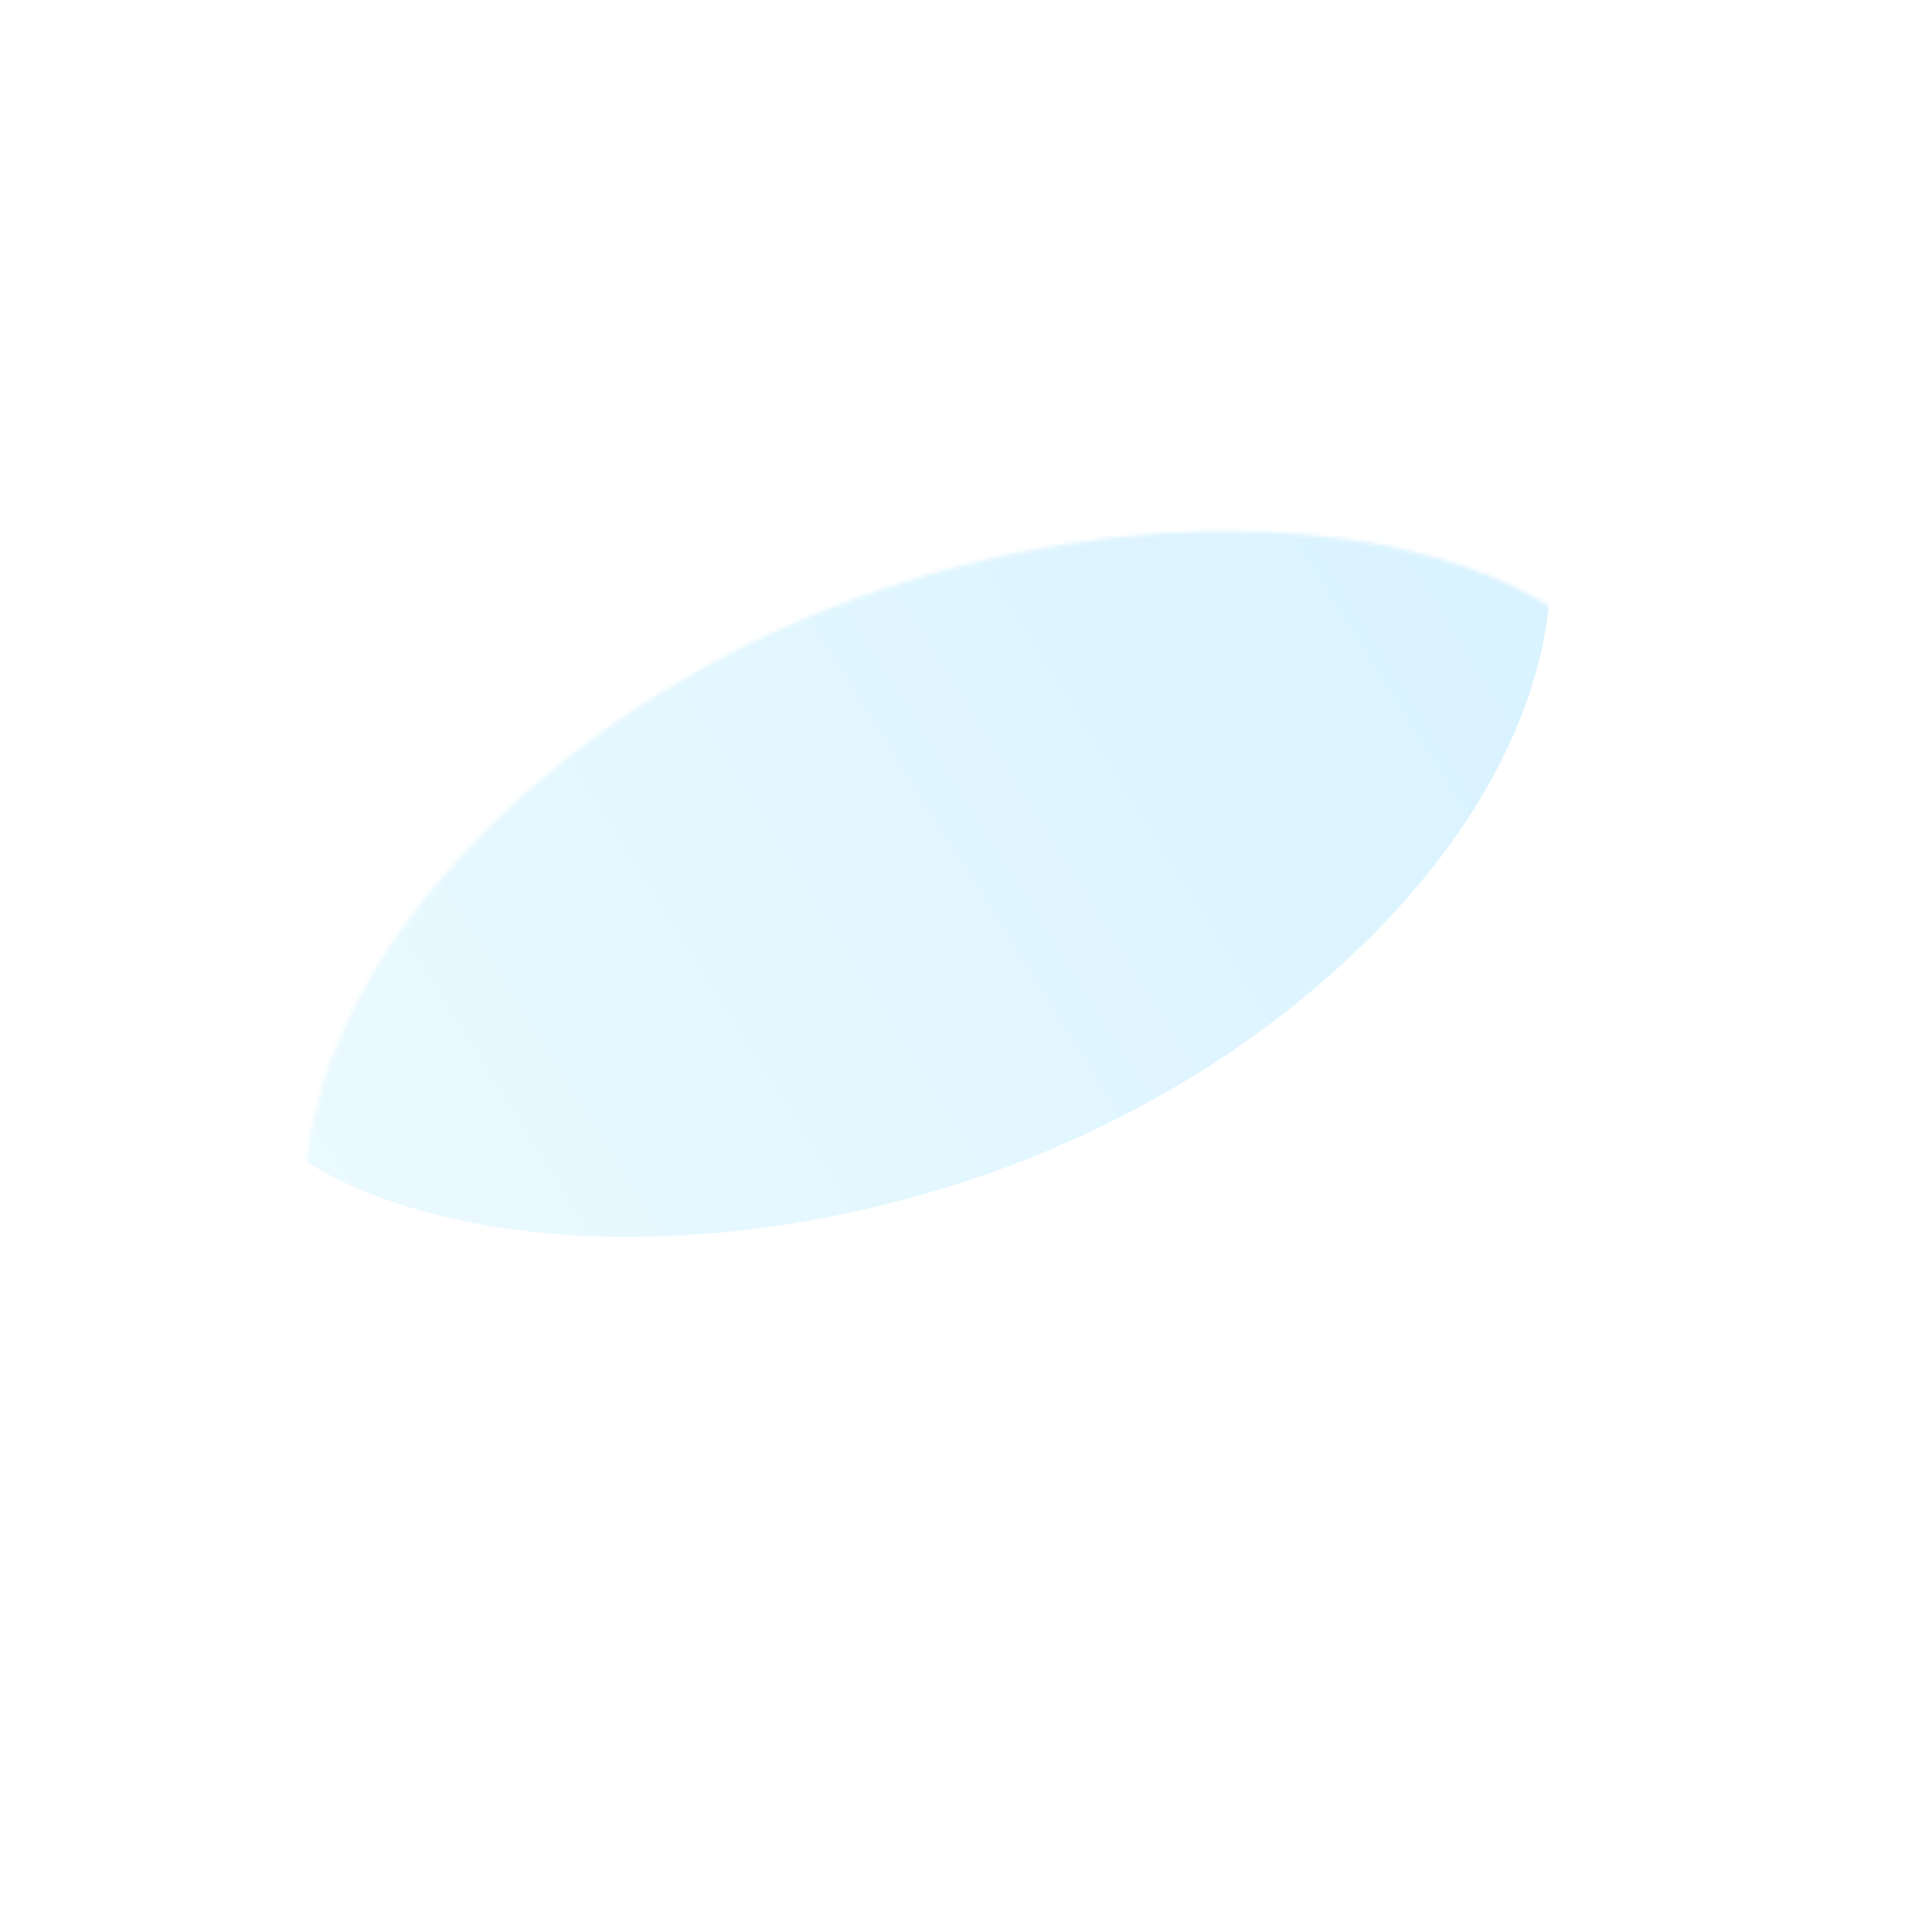 
          <svg width="462" height="468" viewBox="0 0 462 468" fill="none" xmlns="http://www.w3.org/2000/svg">
            <g opacity="0.5">
            <mask id="mask0_1942_6240" style="mask-type:alpha" maskUnits="userSpaceOnUse" x="73" y="128" width="329" height="224">
            <path opacity="0.75" fill-rule="evenodd" clip-rule="evenodd" d="M88.955 335.985C62.025 302.235 69.055 244.934 125.038 194.074C181.412 142.859 258.444 124.335 316.301 129.443C374.014 134.537 418.263 163.287 394.854 217.894C373.263 268.257 296.475 302.303 231.433 327.412C173.079 349.94 111.338 364.036 88.955 335.985Z" fill="url(#paint0_linear_1942_6240)"/>
            </mask>
            <g mask="url(#mask0_1942_6240)">
            <g opacity="0.75" filter="url(#filter0_f_1942_6240)">
            <path fill-rule="evenodd" clip-rule="evenodd" d="M360.568 92.201C387.498 125.951 380.468 183.252 324.485 234.112C268.111 285.327 191.08 303.851 133.222 298.743C75.51 293.648 31.26 264.899 54.67 210.292C76.26 159.928 153.048 125.883 218.09 100.774C276.445 78.246 338.185 64.15 360.568 92.201Z" fill="url(#paint1_linear_1942_6240)"/>
            </g>
            </g>
            </g>
            <defs>
            <filter id="filter0_f_1942_6240" x="-51.719" y="-23.39" width="527.473" height="422.95" filterUnits="userSpaceOnUse" color-interpolation-filters="sRGB">
            <feFlood flood-opacity="0" result="BackgroundImageFix"/>
            <feBlend mode="normal" in="SourceGraphic" in2="BackgroundImageFix" result="shape"/>
            <feGaussianBlur stdDeviation="50" result="effect1_foregroundBlur_1942_6240"/>
            </filter>
            <linearGradient id="paint0_linear_1942_6240" x1="82.534" y1="326.557" x2="379.074" y2="140.89" gradientUnits="userSpaceOnUse">
            <stop stop-color="#73D2FF"/>
            <stop offset="1" stop-color="#B6EDFF"/>
            </linearGradient>
            <linearGradient id="paint1_linear_1942_6240" x1="366.99" y1="101.629" x2="70.449" y2="287.296" gradientUnits="userSpaceOnUse">
            <stop stop-color="#73D2FF"/>
            <stop offset="1" stop-color="#B6EDFF"/>
            </linearGradient>
            </defs>
            </svg>
